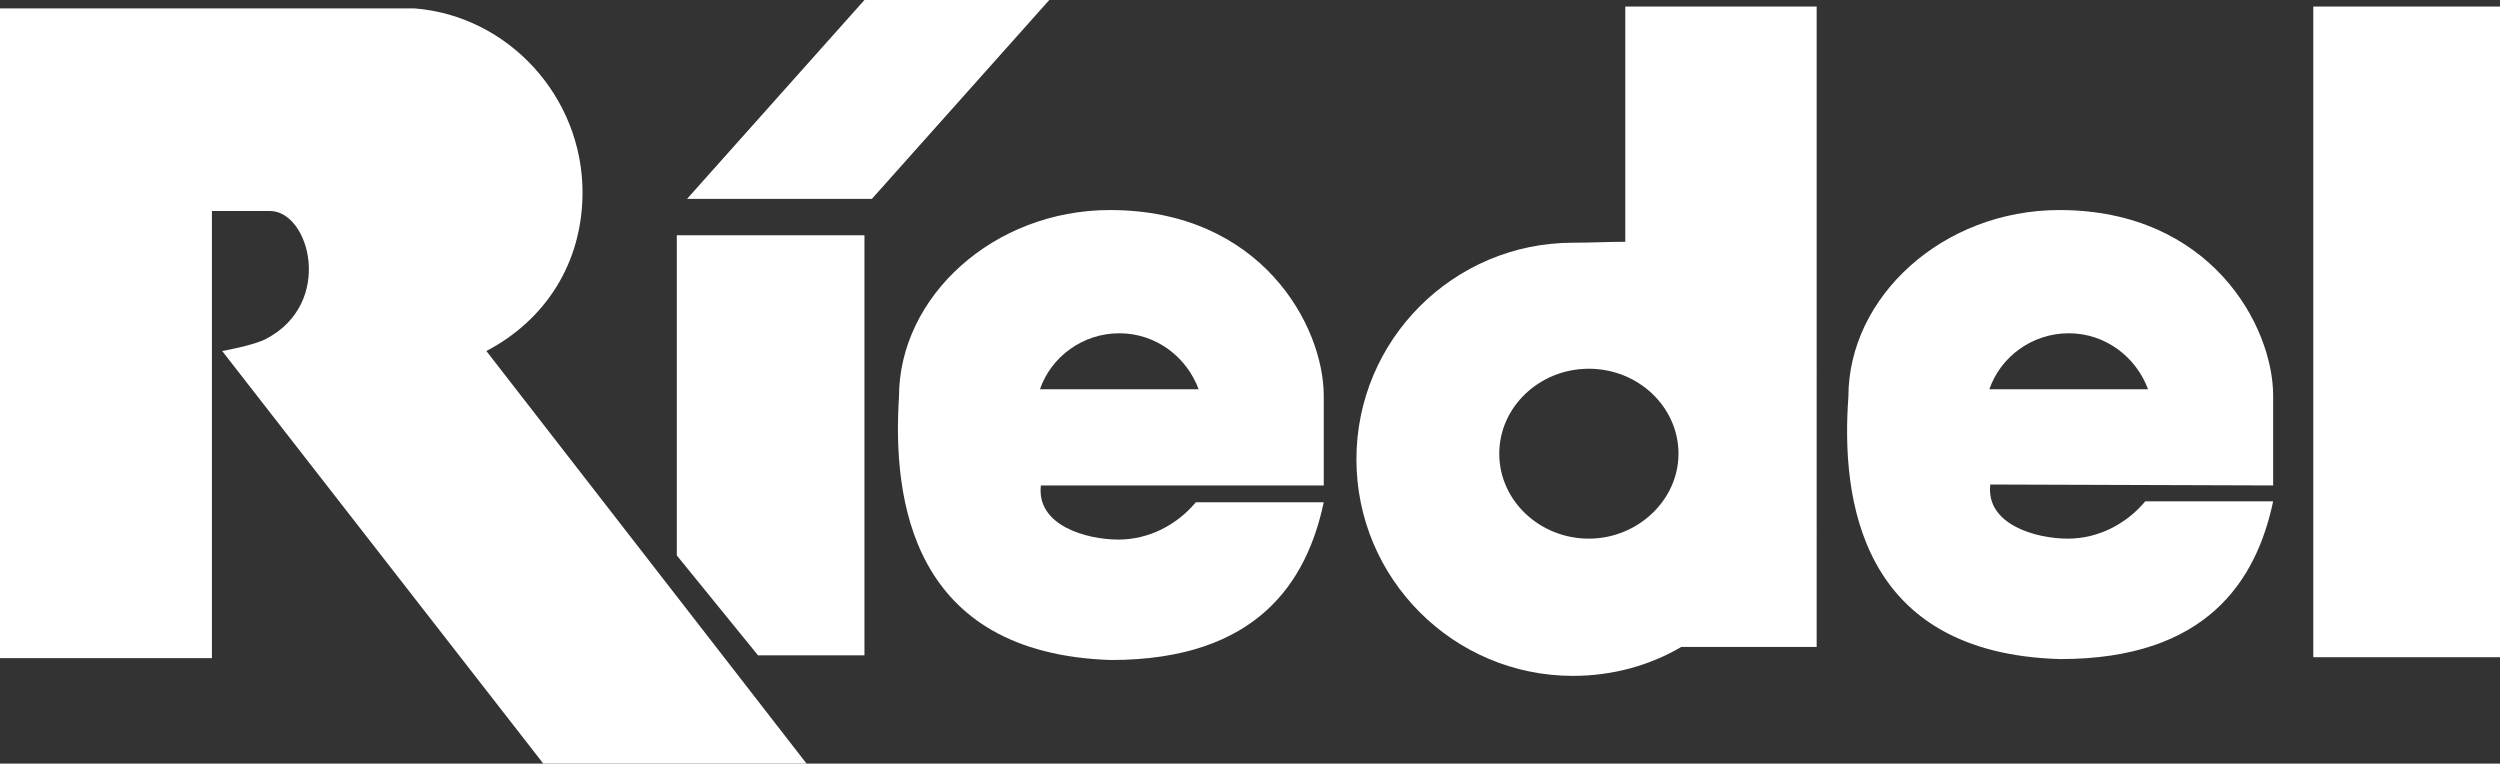<?xml version="1.0" encoding="utf-8"?>
<!-- Generator: Adobe Illustrator 24.1.2, SVG Export Plug-In . SVG Version: 6.00 Build 0)  -->
<svg version="1.1" xmlns="http://www.w3.org/2000/svg" xmlns:xlink="http://www.w3.org/1999/xlink" x="0px" y="0px"
	 viewBox="0 0 267.8 81.8" style="enable-background:new 0 0 267.8 81.8;" xml:space="preserve">
<rect x="0" y="0" width="267.8" height="81.8" fill="#333333" stroke="none"/>
<style type="text/css">
	.st0{display:none;}
	.st1{fill:#FFFFFF;}
</style>
<g id="Ebene_1" class="st0">
</g>
<g id="Ebene_2">
	<g>
		<path class="st1" d="M44.4,0.9c10.1,0.8,18,9.5,18,19.7c0,7.6-4,13.7-10.3,17l34.3,44.2H58.2L23.8,37.6c0,0,3.4-0.6,4.7-1.3
			c7.3-3.8,4.7-13.7,0.4-13.7h-6.2v47.9H0V0.9H44.4z"/>
		<polyline class="st1" points="72.5,59.5 72.5,25.2 92.6,25.2 92.6,70.2 81.2,70.2 		"/>
		<polygon class="st1" points="93.4,21.3 73.6,21.3 92.6,0 112.4,0 		"/>
		<rect x="247.8" y="0.7" class="st1" width="20" height="69.7"/>
		<path class="st1" d="M174.1,0.7v25.2c-1.9,0-3.7,0.1-5.6,0.1c-12.8,0-23.2,10.4-23.2,23.2s10.4,23.2,23.2,23.2
			c4.2,0,8.2-1.1,11.6-3.1h14.5V0.7H174.1z M170.2,57.7c-5.3,0-9.6-4.1-9.6-9.1s4.3-9.1,9.6-9.1c5.3,0,9.6,4.1,9.6,9.1
			S175.4,57.7,170.2,57.7z"/>
		<path class="st1" d="M141.8,52c0,0,0-7.2,0-9.6c0-7.5-6.7-19.9-22.9-19.9c-12.5,0-22.6,9.3-22.6,20C95.6,53.5,97.6,70,119,70.7
			c15.7,0,21-8.4,22.8-16.9h-13.7c-2,2.4-5,4-8.3,4c-3.4,0-8.8-1.5-8.3-5.8L141.8,52z M111.4,41.7c1.2-3.5,4.6-6,8.5-6
			c3.9,0,7.2,2.5,8.5,6H111.4z"/>
		<path class="st1" d="M243.5,52c0,0,0-7.2,0-9.6c0-7.5-6.7-19.9-22.9-19.9c-12.5,0-22.6,9.3-22.6,20c-0.8,10.9,1.2,27.5,22.7,28.1
			c15.7,0,21-8.4,22.8-16.9h-13.7c-2,2.4-5,4-8.3,4c-3.4,0-8.8-1.5-8.3-5.8L243.5,52z M213.1,41.7c1.2-3.5,4.6-6,8.5-6
			s7.2,2.5,8.5,6H213.1z"/>
	</g>
</g>
<g id="Ebene_3">
</g>
</svg>
